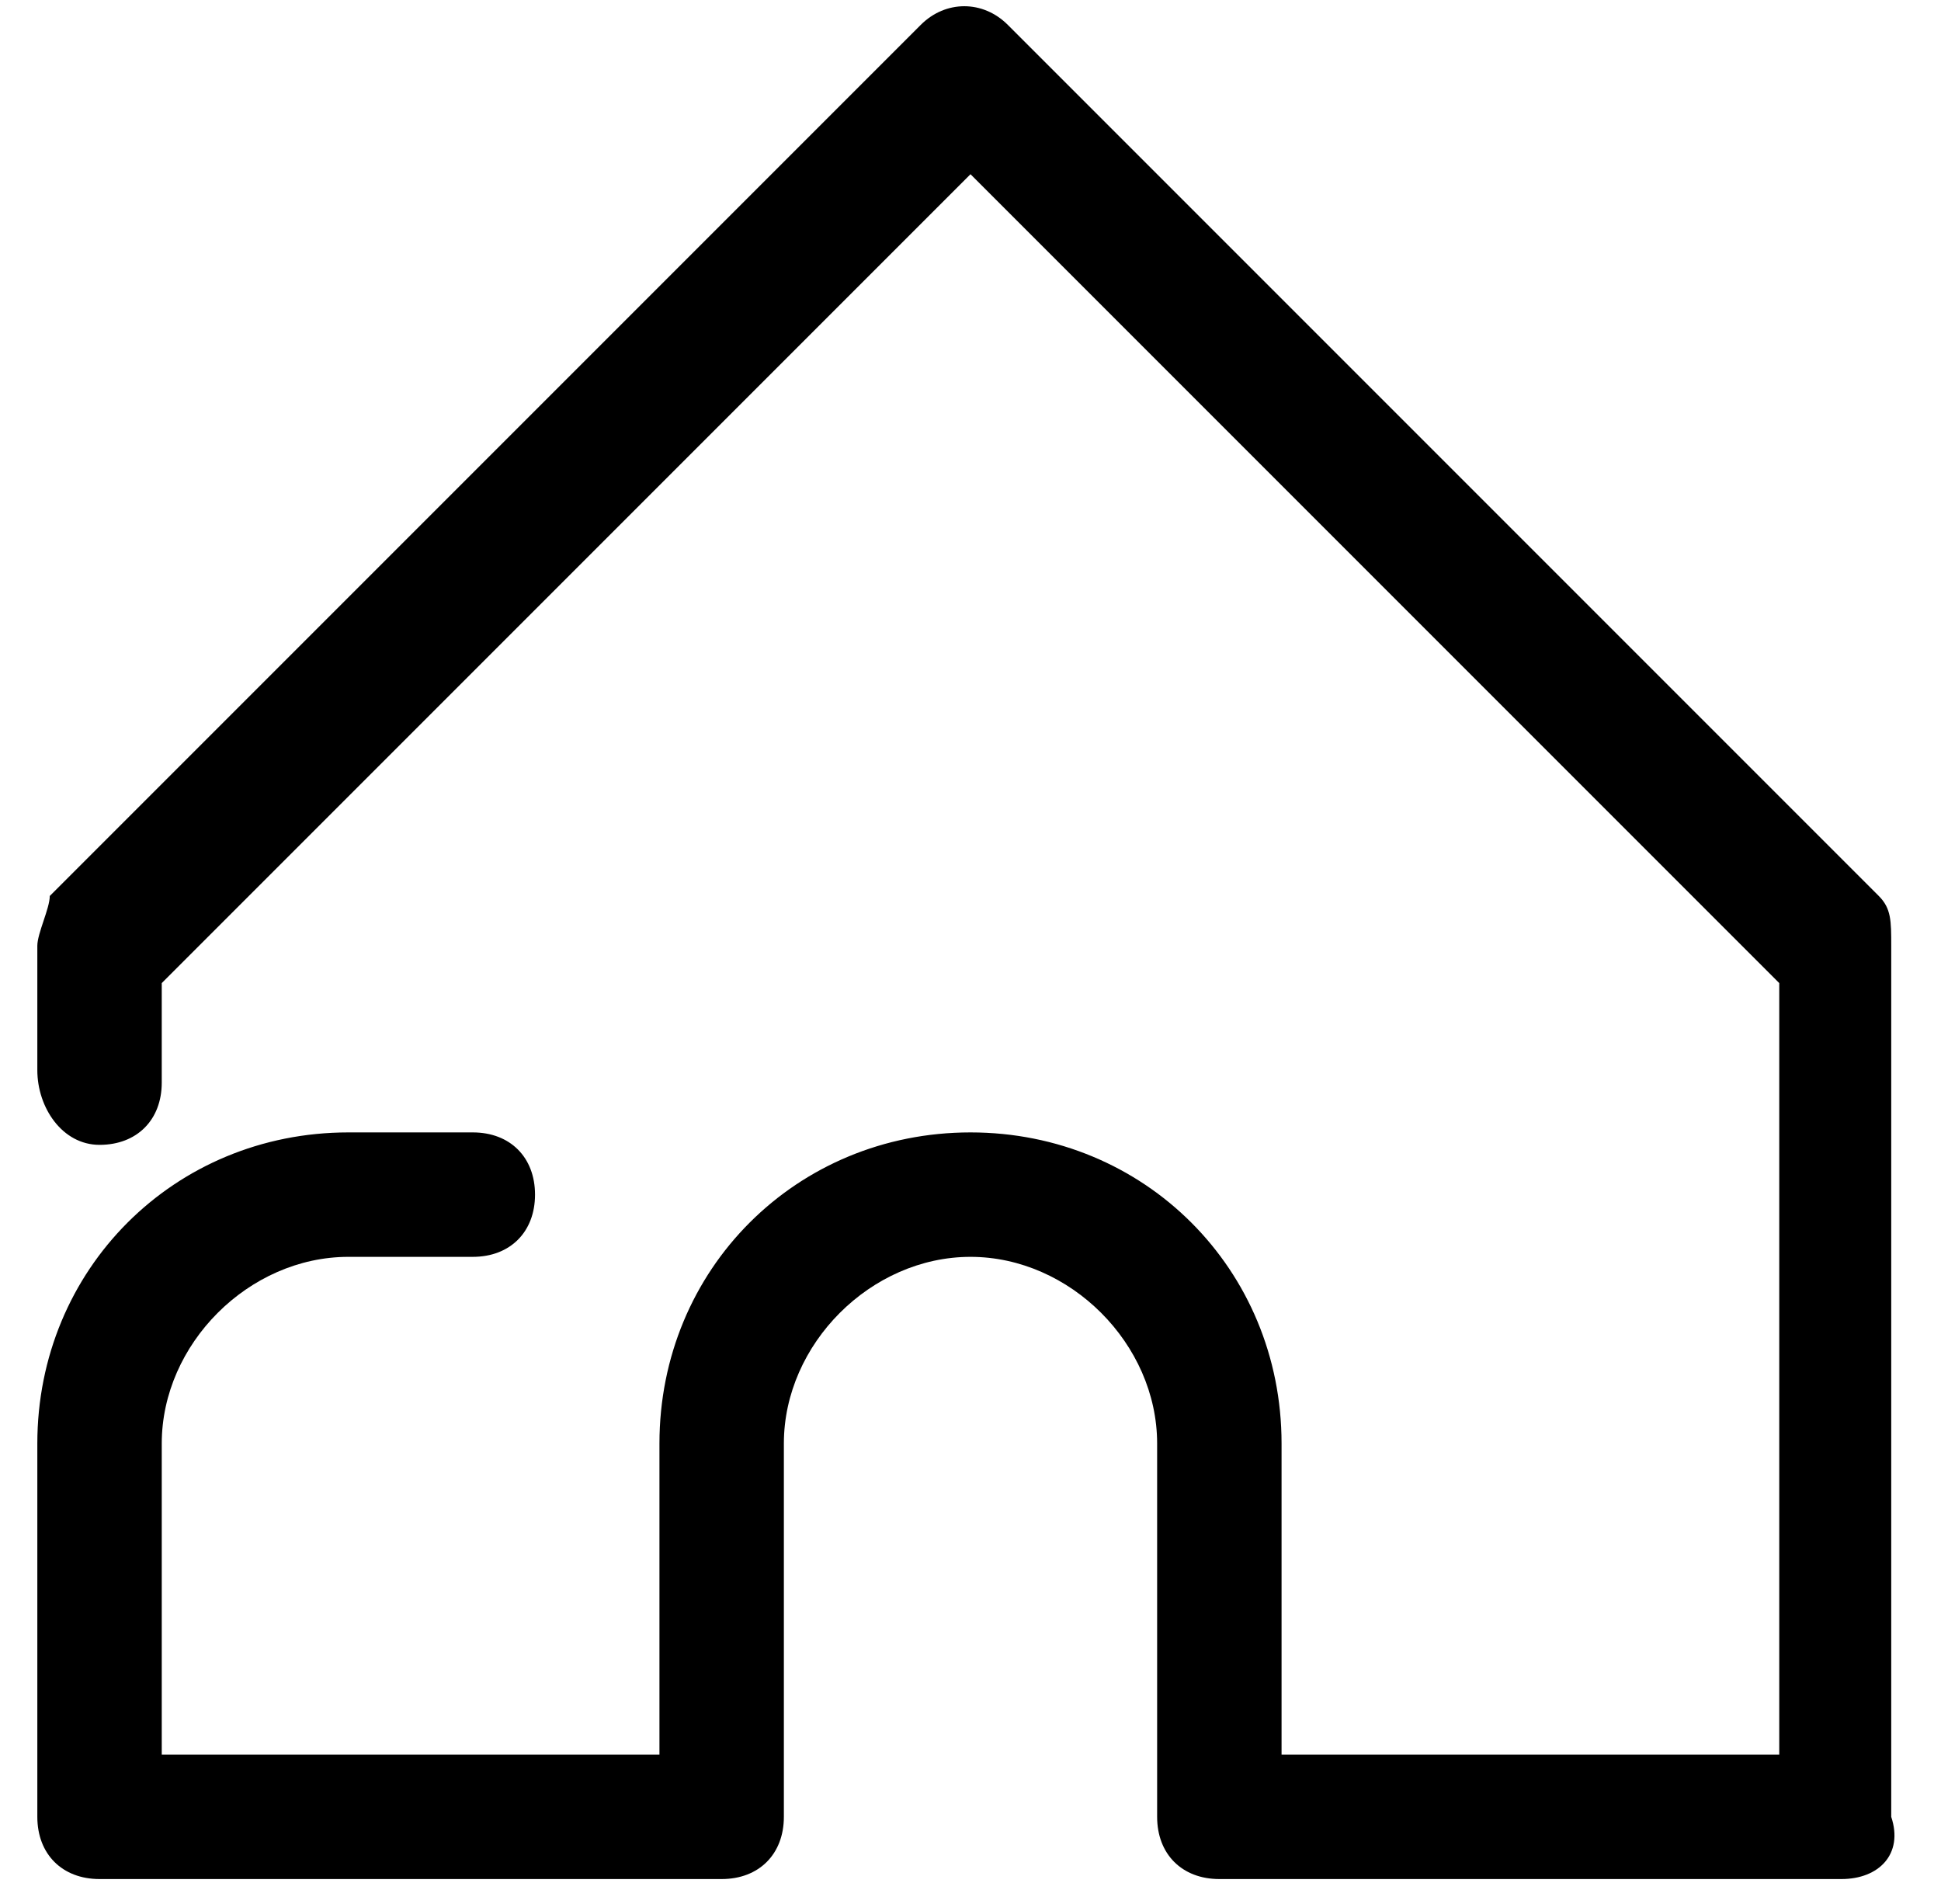 <?xml version="1.0" encoding="utf-8"?>
<!-- Generator: Adobe Illustrator 25.2.1, SVG Export Plug-In . SVG Version: 6.00 Build 0)  -->
<svg version="1.1" id="Layer_1" xmlns="http://www.w3.org/2000/svg" xmlns:xlink="http://www.w3.org/1999/xlink" x="0px" y="0px"
	 viewBox="0 0 15.6 15.3" style="enable-background:new 0 0 15.6 15.3;" xml:space="preserve">
<g id="Layer_3">
	<path d="M14.8,15.1h-5c-0.3,0-0.5-0.2-0.5-0.5v-3c0-0.8-0.7-1.5-1.5-1.5s-1.5,0.7-1.5,1.5v3c0,0.3-0.2,0.5-0.5,0.5h-5
		c-0.3,0-0.5-0.2-0.5-0.5v-3c0-1.4,1.1-2.5,2.5-2.5h1c0.3,0,0.5,0.2,0.5,0.5s-0.2,0.5-0.5,0.5h-1c-0.8,0-1.5,0.7-1.5,1.5v2.5h4v-2.5
		c0-1.4,1.1-2.5,2.5-2.5s2.5,1.1,2.5,2.5v2.5h4V7.9L7.8,1.4L1.3,7.9v0.8c0,0.3-0.2,0.5-0.5,0.5S0.3,8.9,0.3,8.6v-1
		c0-0.1,0.1-0.3,0.1-0.4l7-7c0.2-0.2,0.5-0.2,0.7,0l7,7c0.1,0.1,0.1,0.2,0.1,0.4v7C15.3,14.9,15.1,15.1,14.8,15.1z"/>
</g>
</svg>
